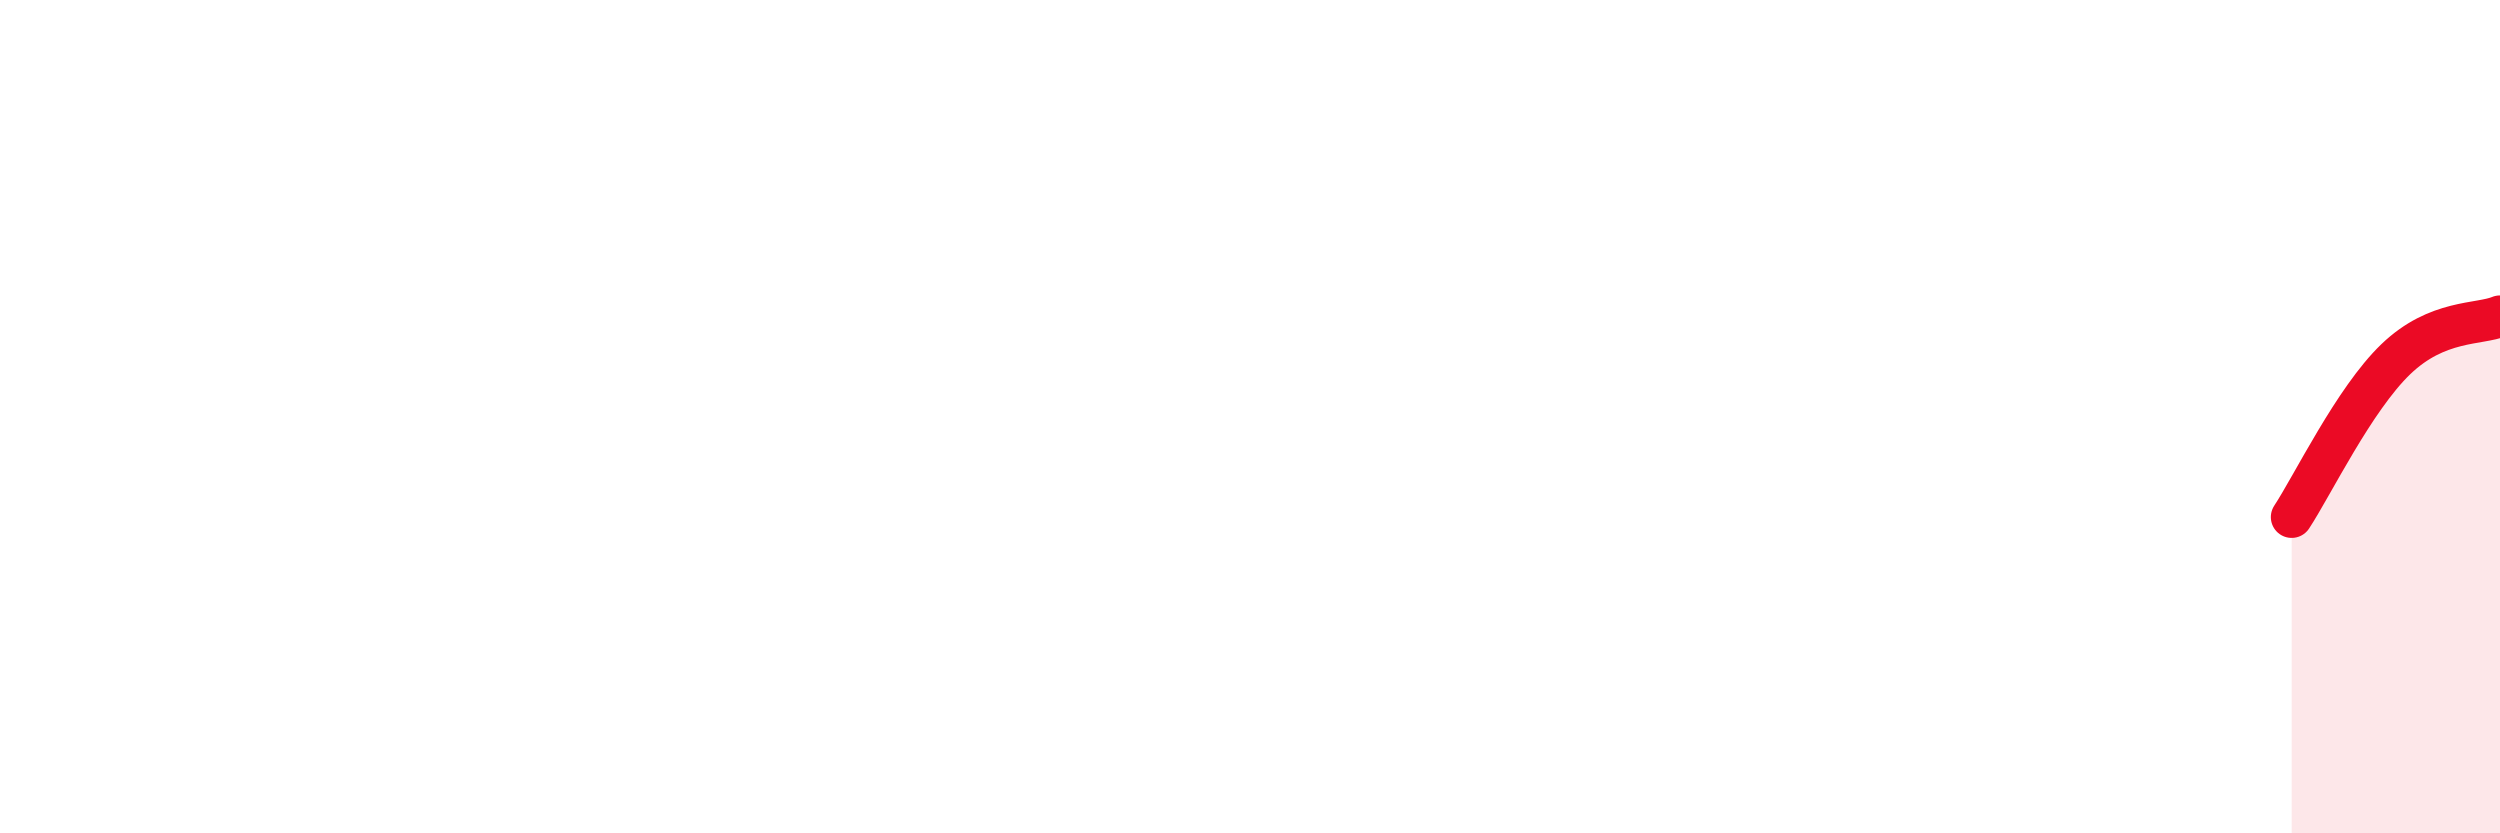 
    <svg width="60" height="20" viewBox="0 0 60 20" xmlns="http://www.w3.org/2000/svg">
      <path
        d="M 55,12.41 C 55.5,11.65 56.5,9.58 57.5,8.62 C 58.5,7.66 59.5,7.8 60,7.59L60 20L55 20Z"
        fill="#EB0A25"
        opacity="0.1"
        stroke-linecap="round"
        stroke-linejoin="round"
      />
      <path
        d="M 55,12.41 C 55.5,11.65 56.5,9.58 57.5,8.62 C 58.5,7.66 59.5,7.8 60,7.59"
        stroke="#EB0A25"
        stroke-width="1"
        fill="none"
        stroke-linecap="round"
        stroke-linejoin="round"
      />
    </svg>
  
